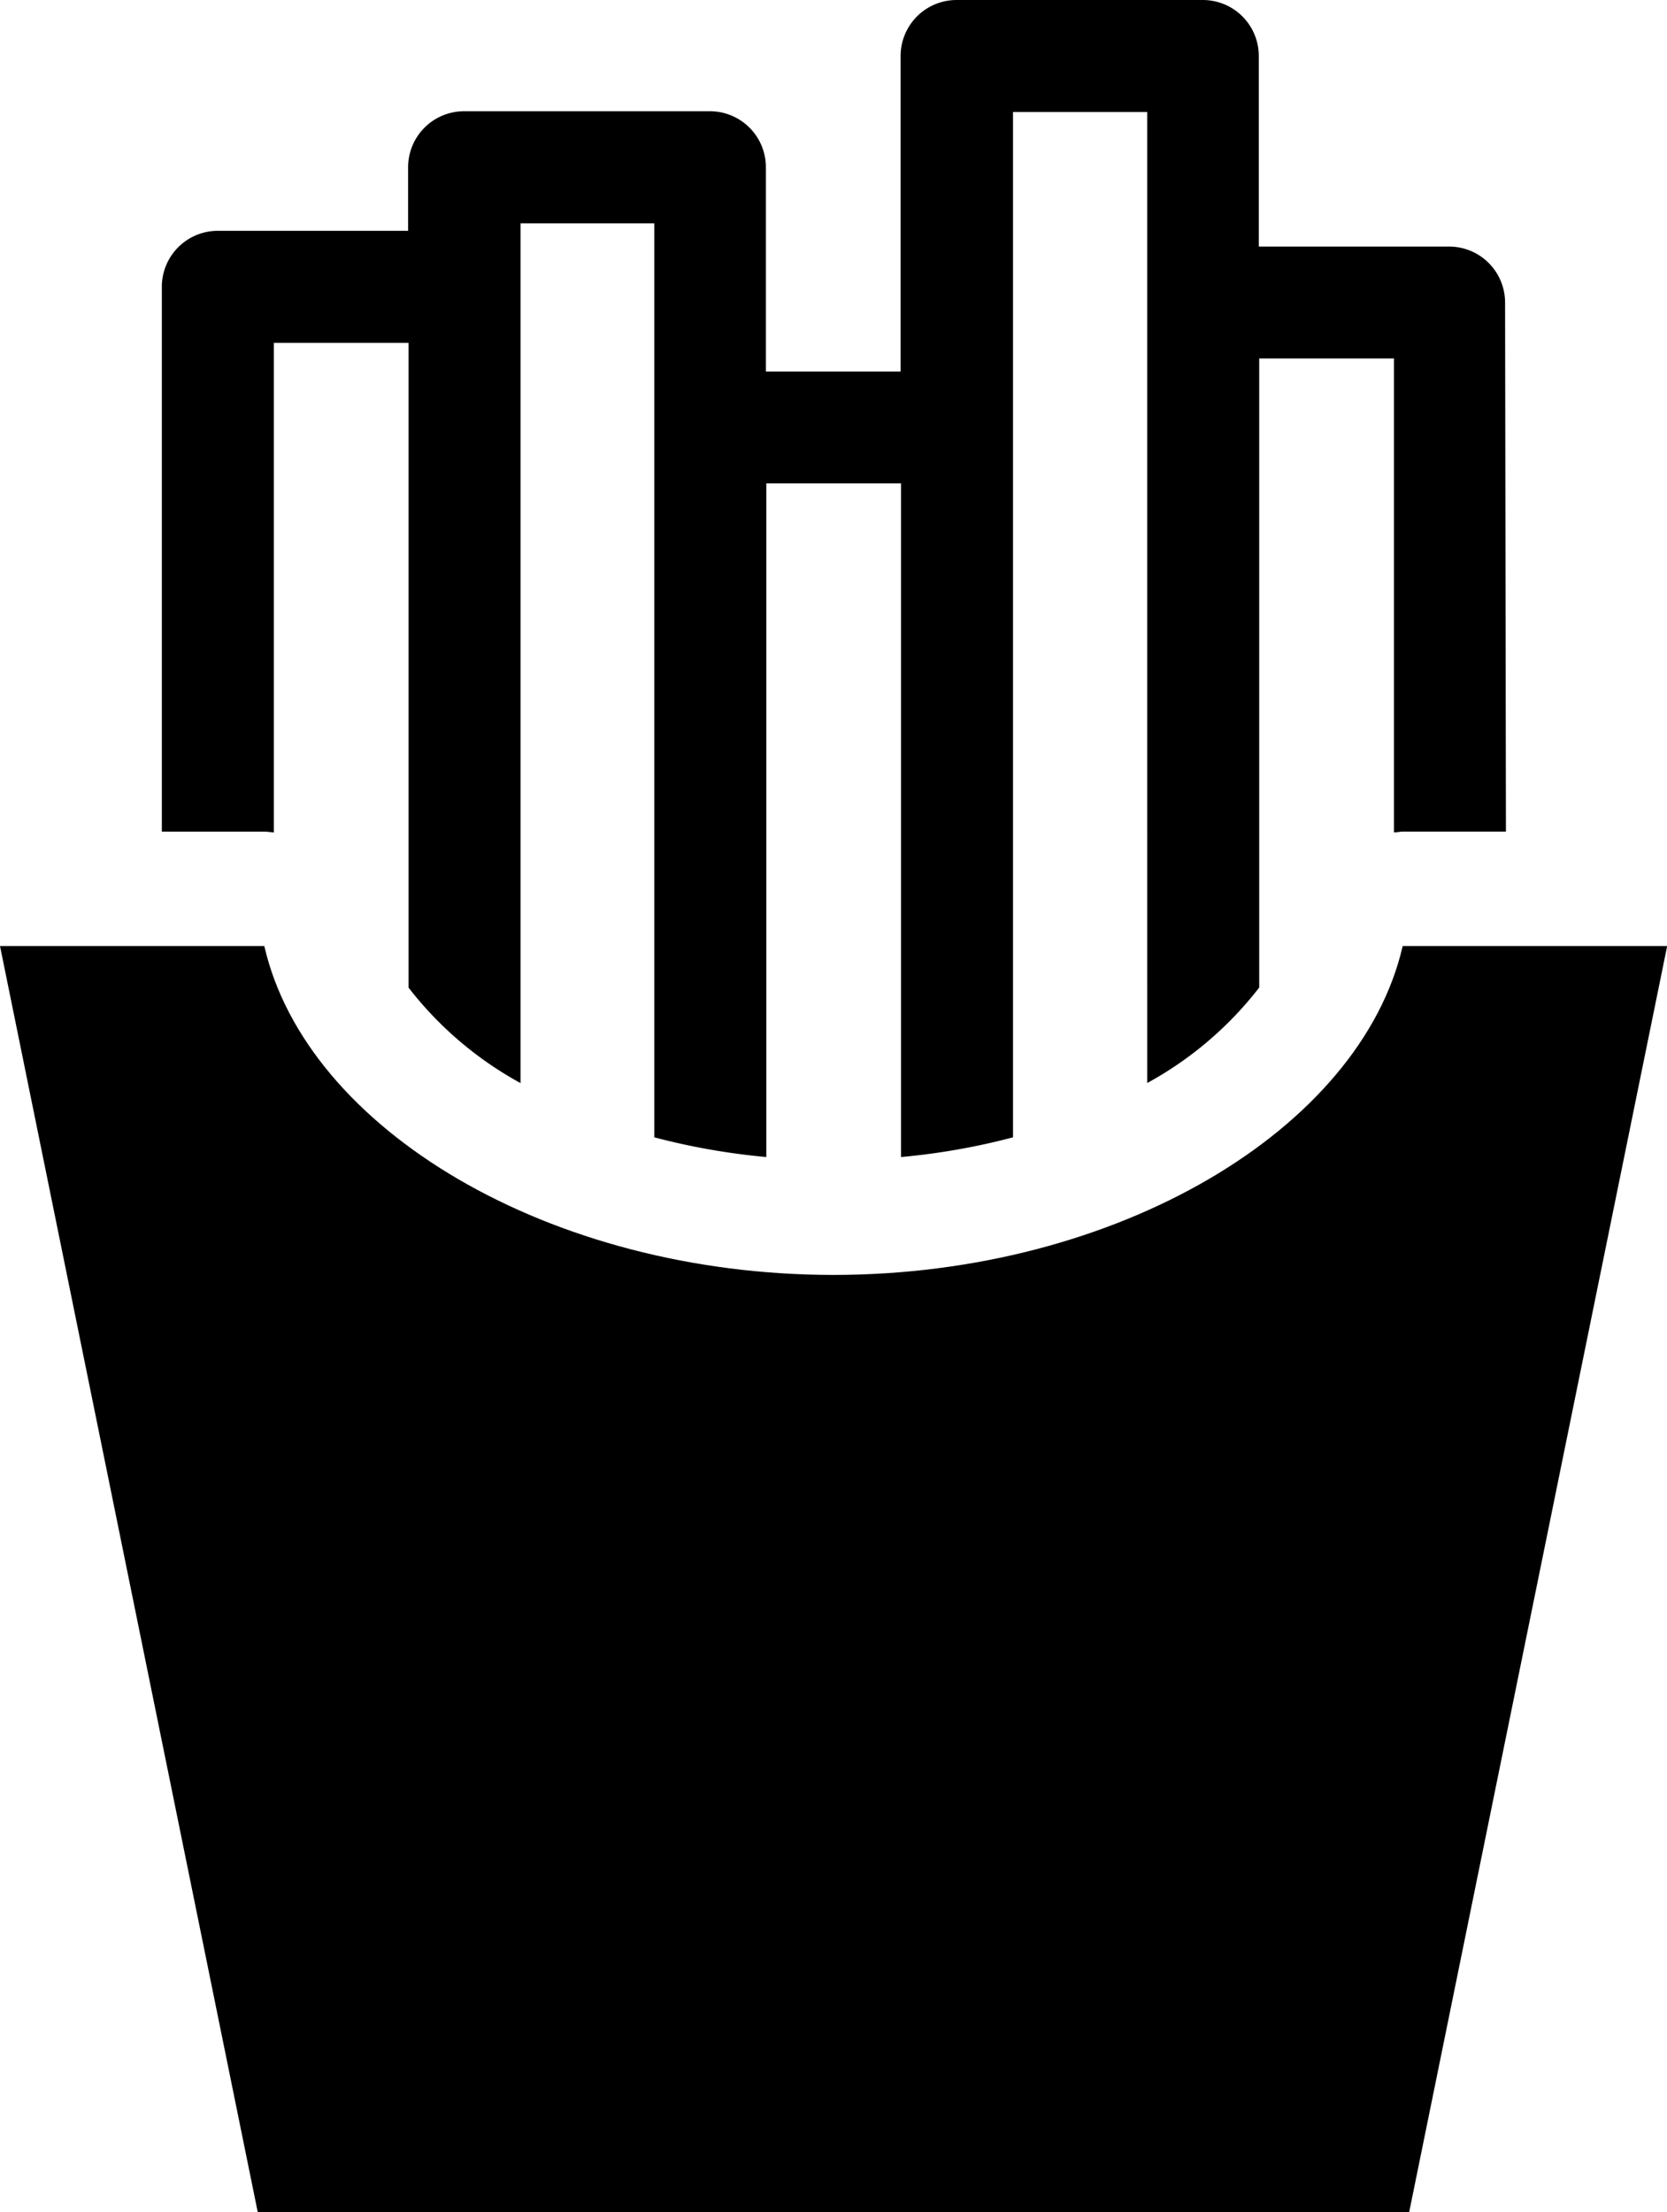 <svg xmlns="http://www.w3.org/2000/svg" xmlns:xlink="http://www.w3.org/1999/xlink" width="19.798" height="26.27" viewBox="0 0 19.798 26.27">
  <g transform="translate(0 0)">
    <g transform="translate(0 0)">
      <path d="M9.9,24.895c-3.369,0-6.262-1.729-6.761-3.906H0L3.061,36.024H16.736L19.8,20.989H16.659c-.5,2.176-3.392,3.906-6.761,3.906" transform="translate(0 -9.755)" />
      <path d="M19.544,3.593a.665.665,0,0,0-.665-.665h-2.26V.665A.665.665,0,0,0,15.954,0H13.03a.665.665,0,0,0-.665.665V4.412h-1.6V1.986a.665.665,0,0,0-.665-.665H7.181a.665.665,0,0,0-.665.665v.755H4.256a.665.665,0,0,0-.665.665V9.876H4.807c.039,0,.076.006.114.01V4.072h1.6v7.656a4.273,4.273,0,0,0,1.33,1.134V2.652H9.44V13.506a8.078,8.078,0,0,0,1.33.234v-8h1.6v8a8.015,8.015,0,0,0,1.33-.234V1.33h1.594V12.861a4.262,4.262,0,0,0,1.33-1.134V4.257h1.6V9.885c.038,0,.075-.01.115-.01h1.215Z" transform="translate(-1.669 0)" />
    </g>
  </g>
</svg>
